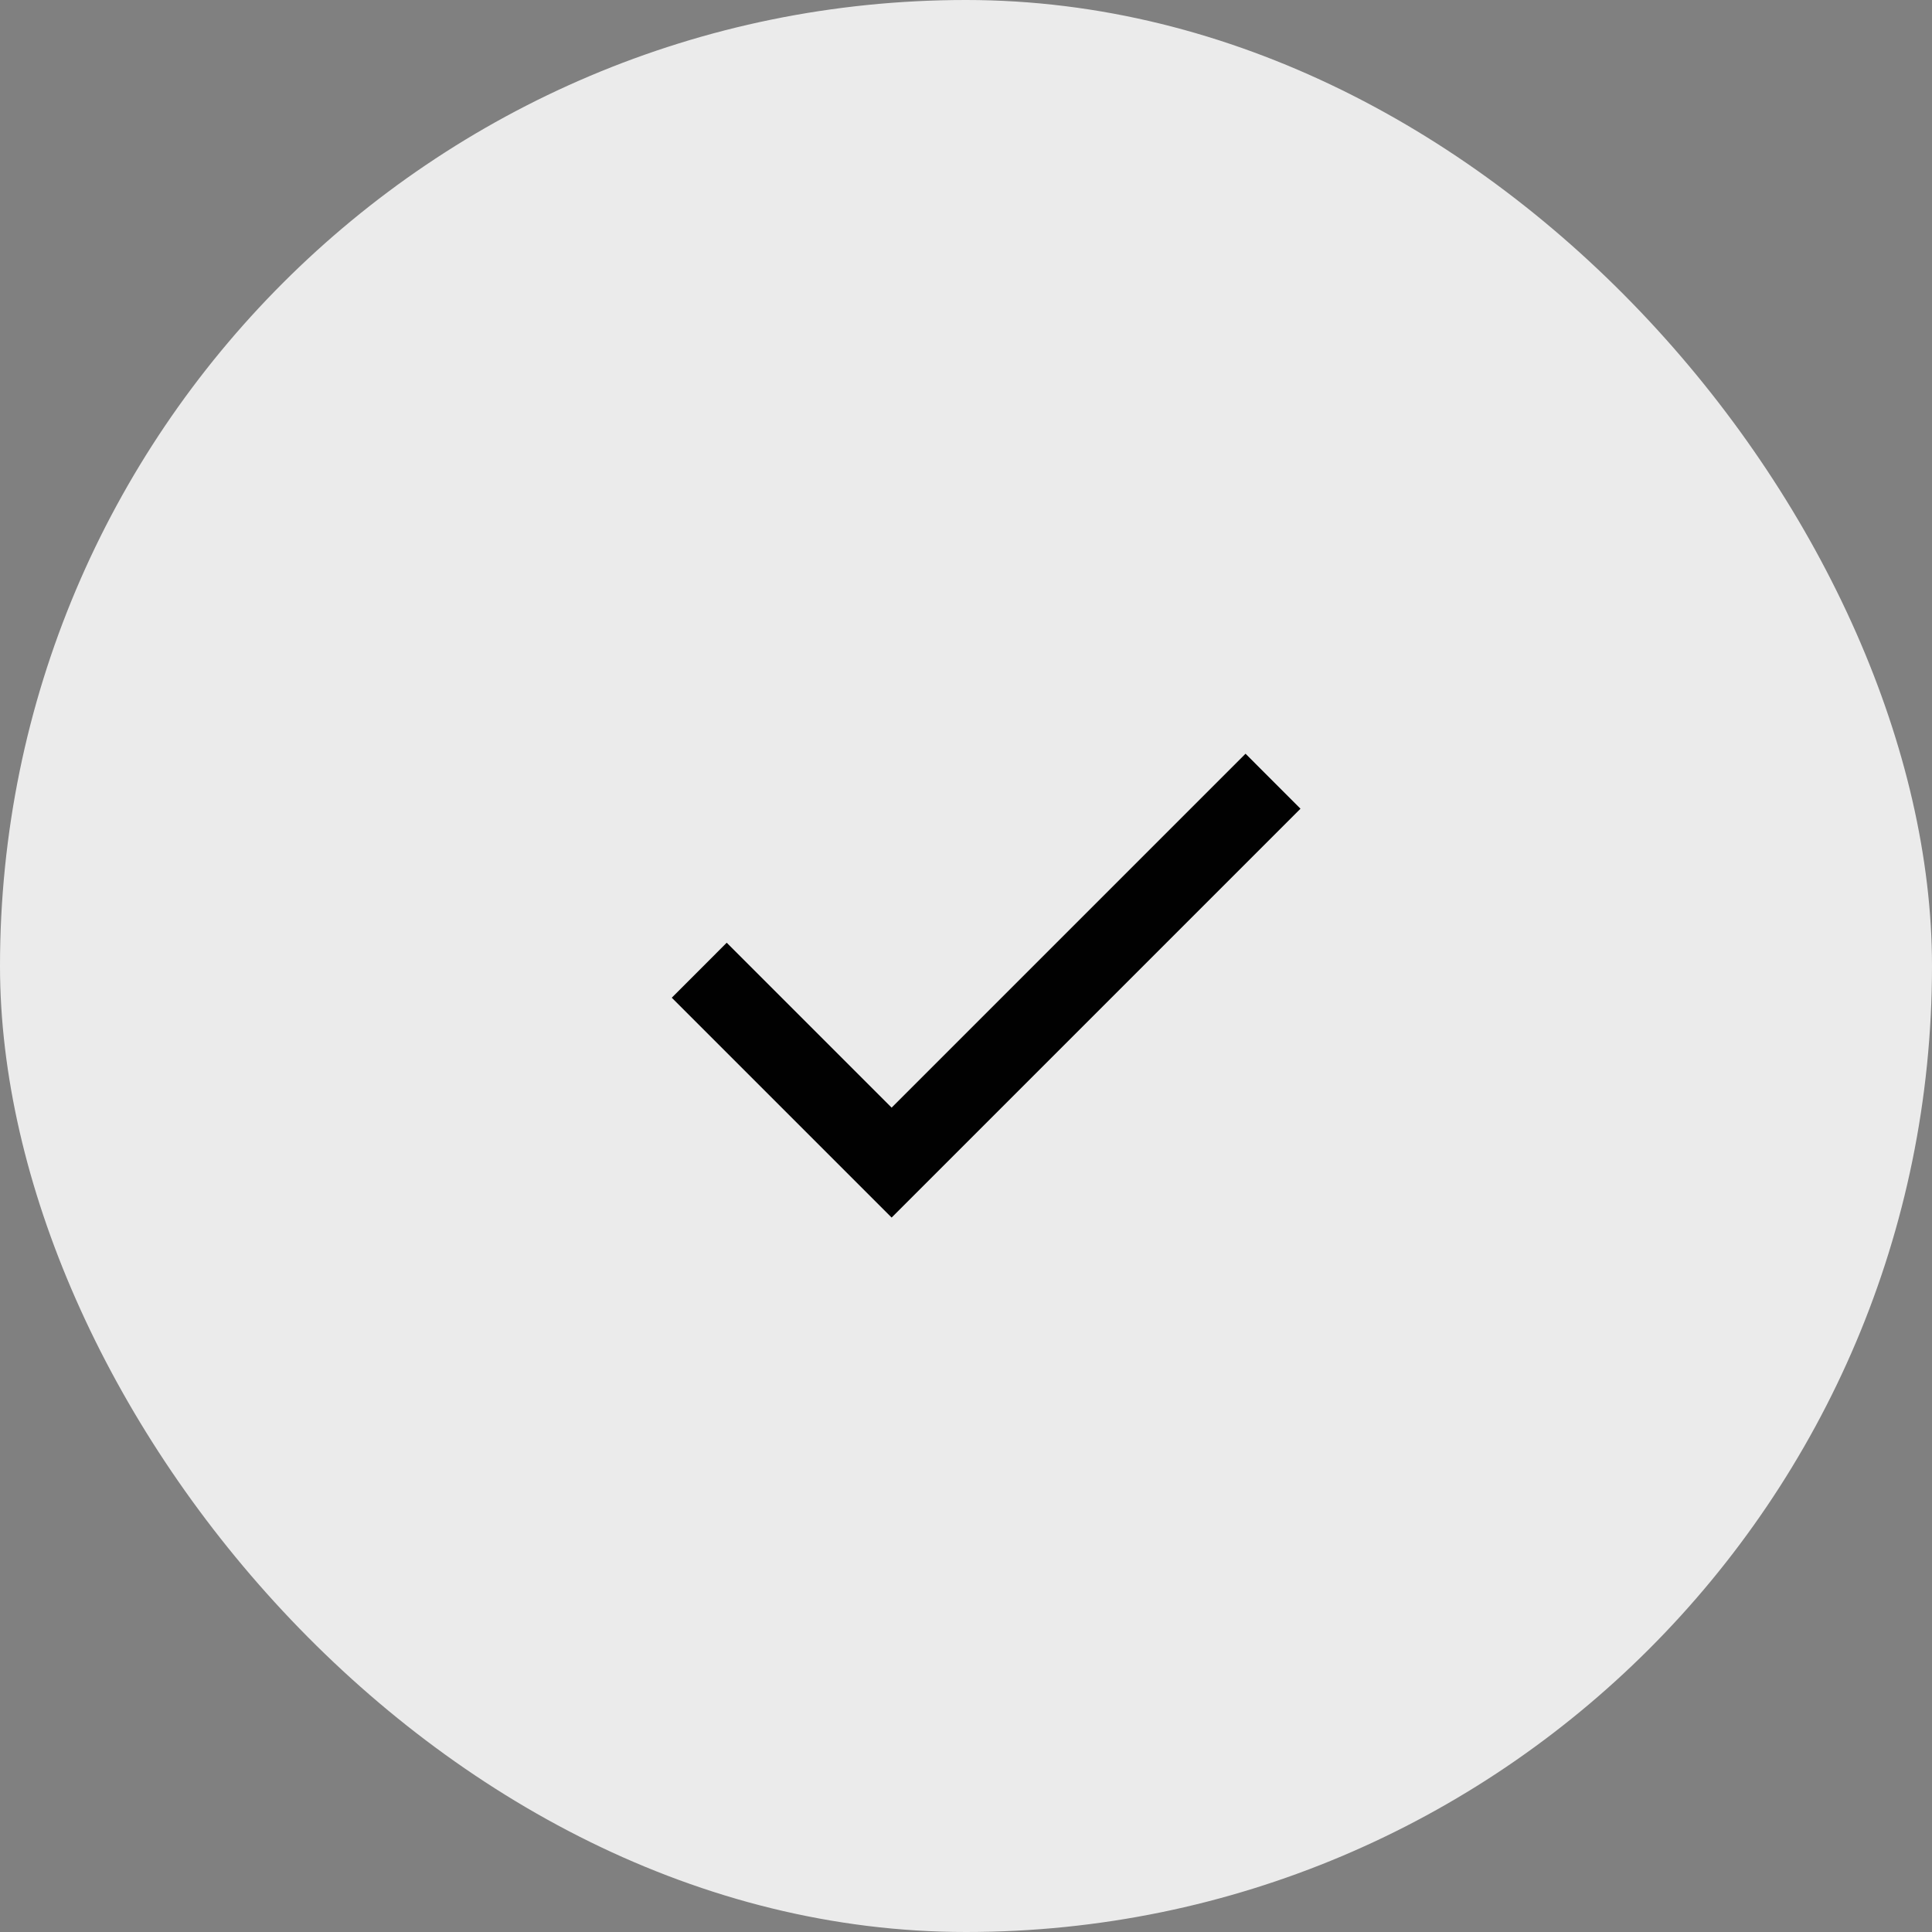 <svg width="48" height="48" viewBox="0 0 48 48" fill="none" xmlns="http://www.w3.org/2000/svg">
<rect x="0" y="0" width="48" height="48" fill="#808080" stroke="none"/>
<rect width="48" height="48" rx="24" fill="#EBEBEB"/>
<path d="M22.152 30.25L16.69 24.788L18.055 23.422L22.152 27.519L30.945 18.726L32.31 20.092L22.152 30.25Z" fill="#010101"/>
</svg>
